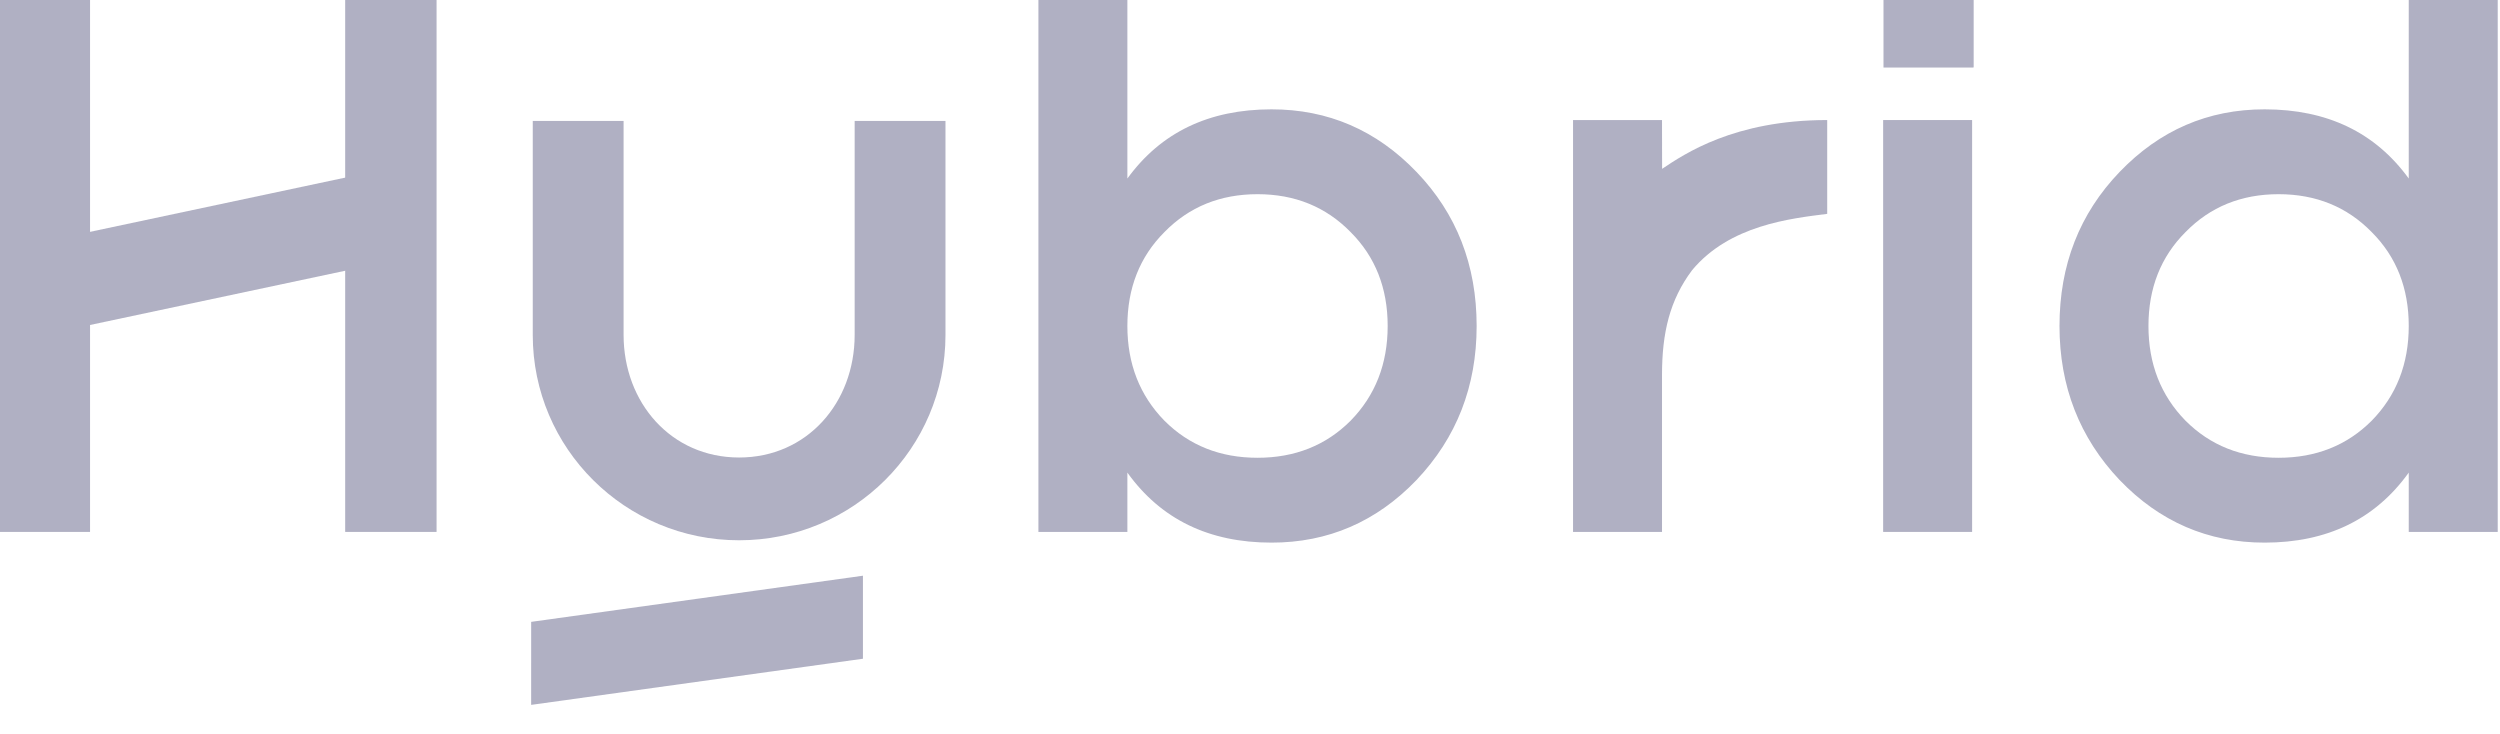 <?xml version="1.0" encoding="UTF-8"?> <svg xmlns="http://www.w3.org/2000/svg" width="218" height="64" viewBox="0 0 218 64" fill="none"> <g opacity="0.4"> <path d="M164.286 0H172.069V5.837H164.286V0Z" fill="#393968"></path> <path fill-rule="evenodd" clip-rule="evenodd" d="M46.456 10.545V29.207C46.456 39.096 54.513 47.112 64.451 47.112C74.389 47.112 82.446 39.096 82.446 29.207V10.545H74.526V29.207C74.526 35.109 70.383 39.895 64.451 39.895C58.519 39.895 54.377 35.109 54.377 29.207V10.545H46.456Z" fill="#393968"></path> <path d="M110.877 9.534C115.81 9.534 120.024 11.354 123.519 14.993C127.015 18.633 128.763 23.11 128.763 28.425C128.763 33.693 127.015 38.17 123.519 41.858C120.024 45.497 115.81 47.317 110.877 47.317C105.418 47.317 101.228 45.281 98.307 41.211V46.383H90.55V0H98.307V15.568C101.228 11.546 105.418 9.534 110.877 9.534ZM101.539 36.686C103.694 38.841 106.4 39.918 109.656 39.918C112.912 39.918 115.618 38.841 117.773 36.686C119.928 34.483 121.005 31.73 121.005 28.425C121.005 25.121 119.928 22.392 117.773 20.237C115.618 18.034 112.912 16.933 109.656 16.933C106.4 16.933 103.694 18.034 101.539 20.237C99.385 22.392 98.307 25.121 98.307 28.425C98.307 31.73 99.385 34.483 101.539 36.686Z" fill="#393968"></path> <path d="M144.936 14.723C146.899 13.414 151.224 10.468 159.332 10.468V18.649C156.132 19.056 150.826 19.63 147.554 23.556C145.591 26.174 144.927 29.03 144.927 32.717V46.383H137.169V10.468H144.927L144.936 14.723Z" fill="#393968"></path> <path d="M164.21 46.383V10.468H171.968V46.383H164.21Z" fill="#393968"></path> <path d="M210.043 0H217.801V46.383H210.043V41.211C207.122 45.281 202.932 47.317 197.473 47.317C192.541 47.317 188.327 45.497 184.831 41.858C181.335 38.17 179.588 33.693 179.588 28.425C179.588 23.11 181.335 18.633 184.831 14.993C188.327 11.354 192.541 9.534 197.473 9.534C202.932 9.534 207.122 11.546 210.043 15.568V0ZM190.578 36.686C192.732 38.841 195.438 39.918 198.694 39.918C201.951 39.918 204.656 38.841 206.811 36.686C208.966 34.483 210.043 31.73 210.043 28.425C210.043 25.121 208.966 22.392 206.811 20.237C204.656 18.034 201.951 16.933 198.694 16.933C195.438 16.933 192.732 18.034 190.578 20.237C188.423 22.392 187.345 25.121 187.345 28.425C187.345 31.73 188.423 34.483 190.578 36.686Z" fill="#393968"></path> <path fill-rule="evenodd" clip-rule="evenodd" d="M7.852 0H0V46.383H7.852V0ZM30.1 46.383H38.069V0H30.1V46.383Z" fill="#393968"></path> <path d="M5.89 20.634L32.159 15.051L33.81 22.82L7.541 28.404L5.89 20.634Z" fill="#393968"></path> <path d="M46.318 54.226L75.249 50.202L75.249 57.441L46.317 61.465L46.318 54.226Z" fill="#393968"></path> <path d="M164.241 0H172.093V5.889H164.241V0Z" fill="#393968"></path> </g> </svg> 